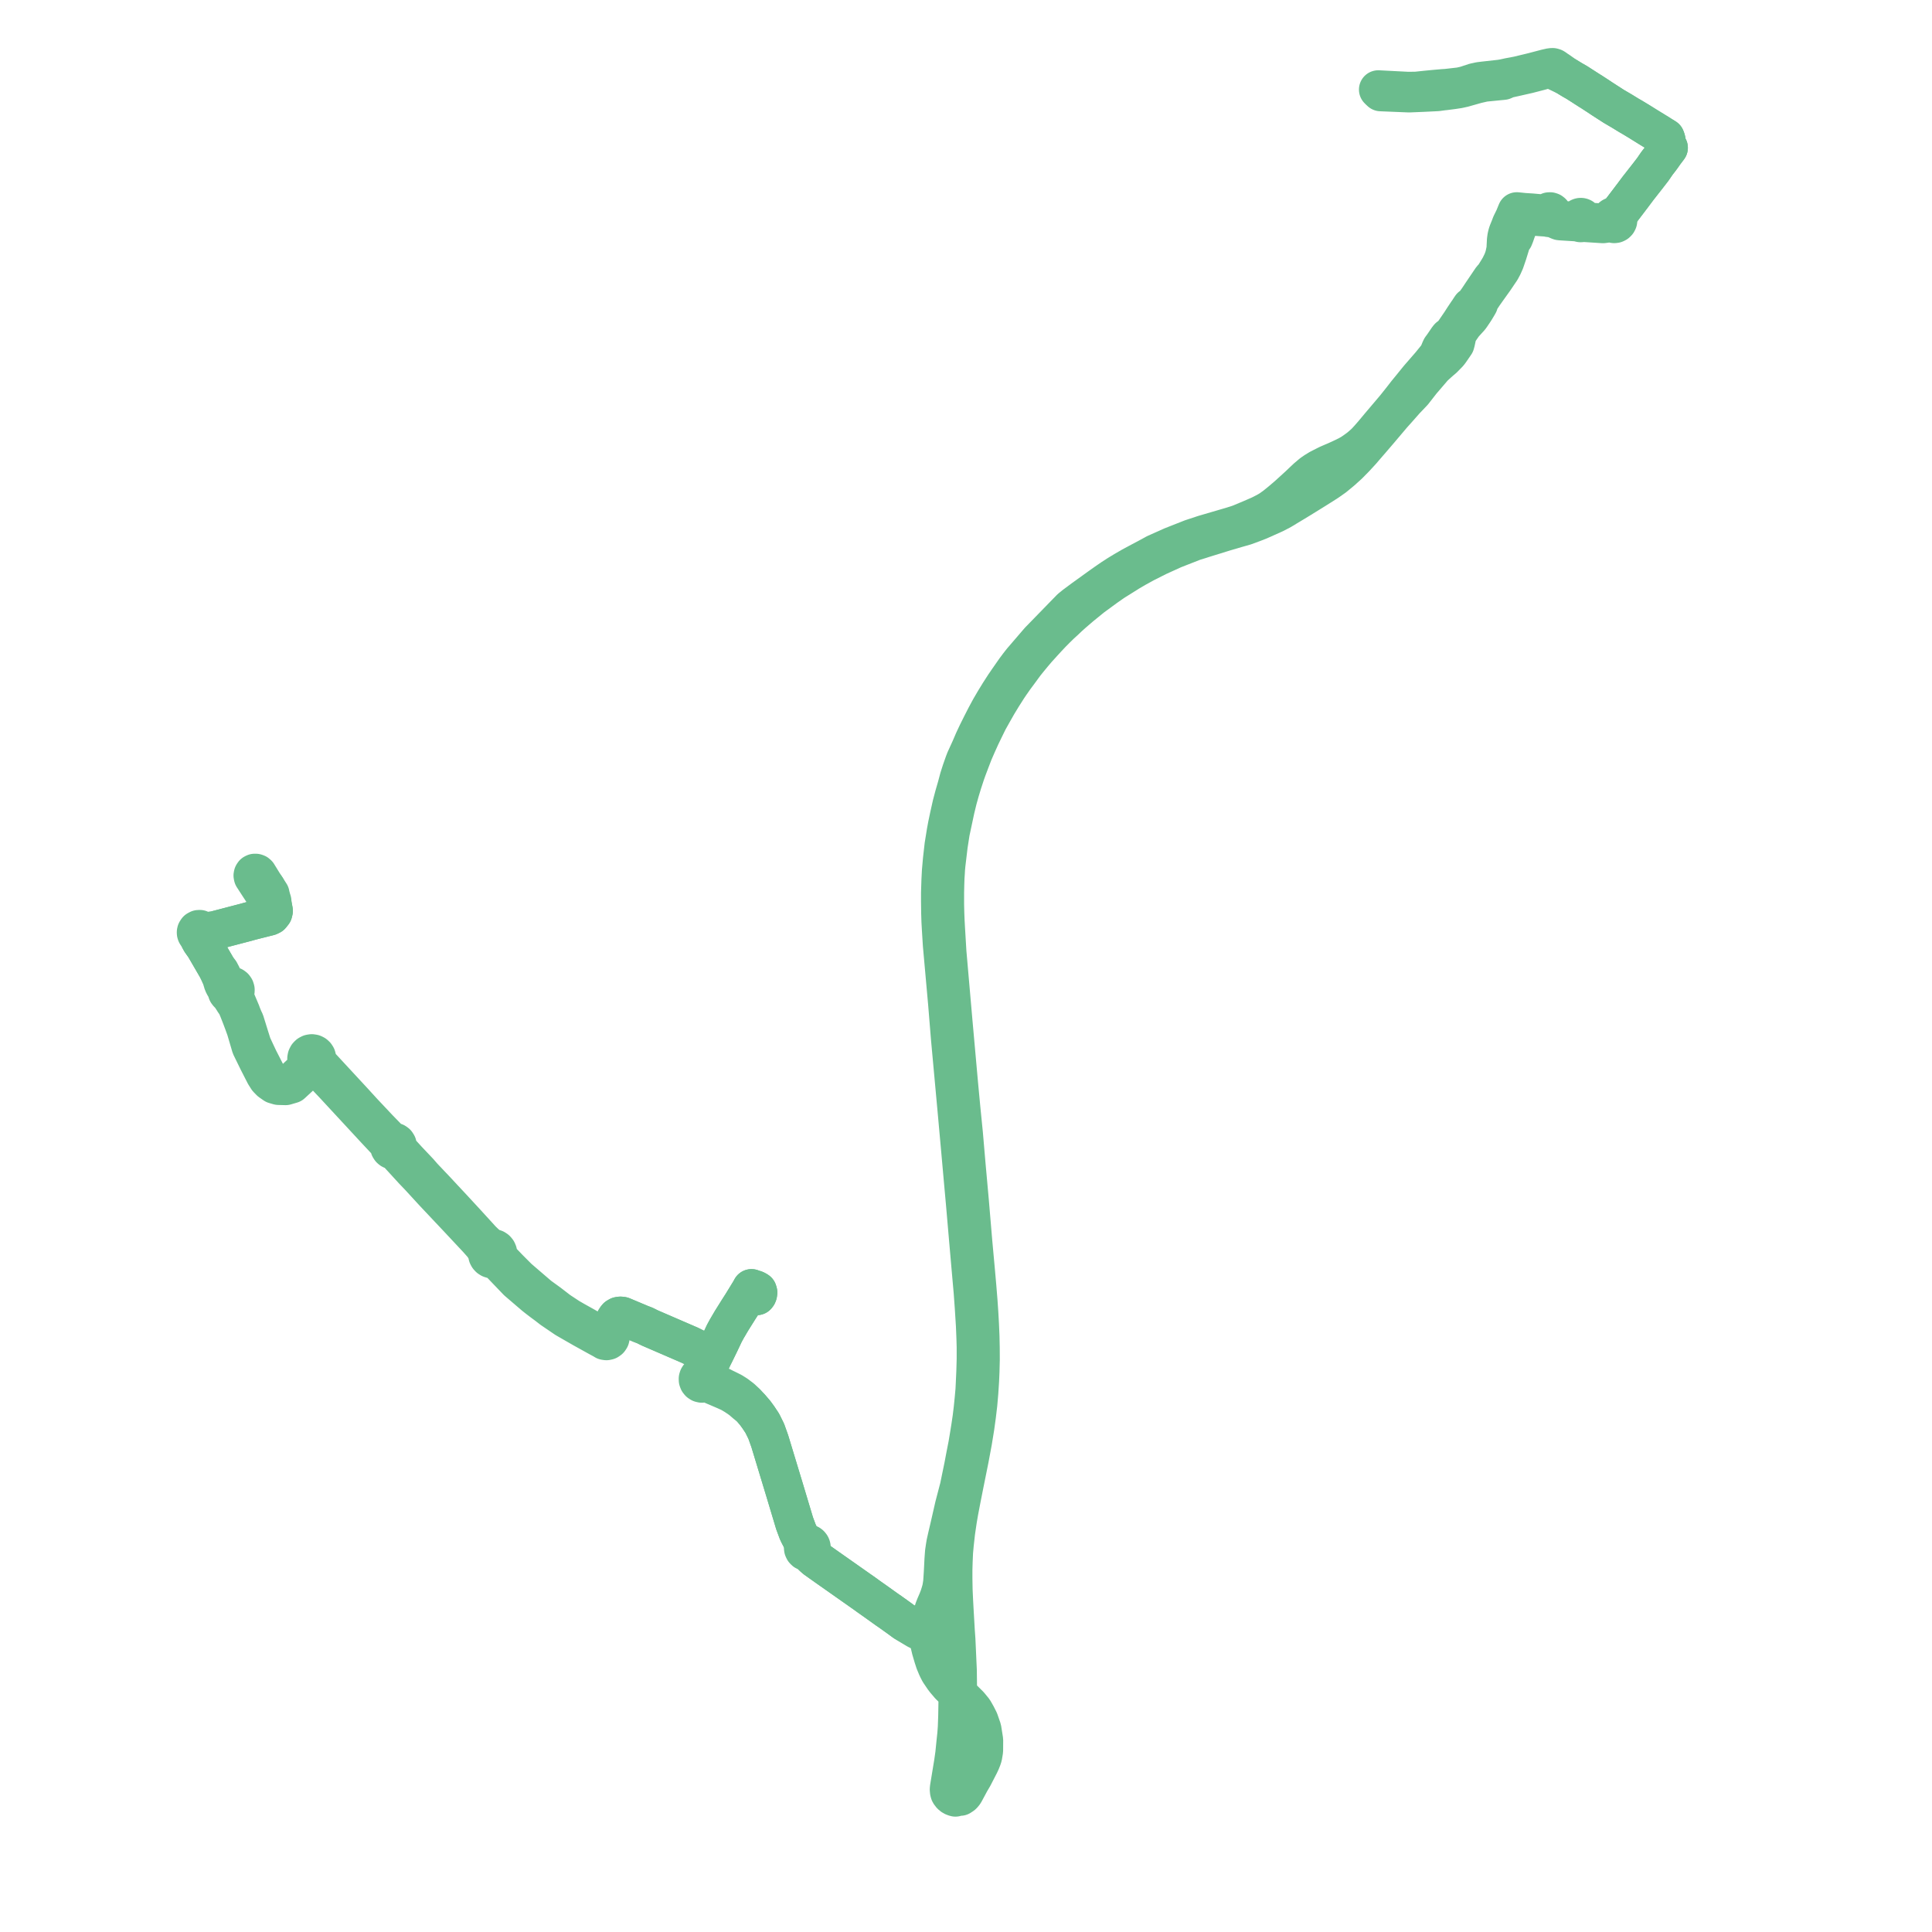     
<svg width="573.8" height="573.8" version="1.1"
     xmlns="http://www.w3.org/2000/svg">

  <title>Plan de ligne</title>
  <desc>Du 0000-00-00 au 9999-01-01</desc>

<path d='M 410.076 27.313 L 418.498 27.657 L 422.672 27.486 L 425.642 27.341 L 426.145 27.316 L 426.865 27.28 L 428.212 27.096 L 428.719 27.034 L 429.186 26.985 L 431.286 26.719 L 433.142 26.438 L 434.63 26.111 L 435.401 25.888 L 438.57 24.994 L 440.804 24.484 L 441.897 24.377 L 443.784 24.191 L 444.978 24.073 L 445.134 24.057 L 445.341 24.037 L 446.082 23.967 L 446.498 23.921 L 447.403 23.514 L 447.591 23.437 L 447.746 23.39 L 447.842 23.367 L 449.822 22.926 L 453.85 22.015 L 457.4 21.093 L 458.553 20.77 L 458.975 20.677 L 459.302 20.603 L 459.721 20.531 L 460.155 20.517 L 460.32 20.533 L 460.501 20.551 L 461.289 20.752 L 461.542 20.879 L 462.312 21.268 L 462.599 21.405 L 462.901 21.549 L 465.189 22.64 L 465.449 22.796 L 466.977 23.73 L 468.342 24.51 L 470.826 26.106 L 471.546 26.569 L 472.032 26.882 L 472.594 27.224 L 474.759 28.634 L 475.752 29.299 L 478.527 31.088 L 478.757 31.237 L 479.268 31.567 L 479.828 31.895 L 481.188 32.693 L 481.594 32.928 L 483.551 34.129 L 483.663 34.197 L 483.824 34.296 L 484.665 34.775 L 485.235 35.118 L 485.969 35.562 L 486.753 36.035 L 488.546 37.153 L 489.402 37.686 L 491.562 39.012 L 492.638 39.673 L 493.373 40.145 L 493.811 40.416 L 494.618 40.915 L 494.787 41.375 L 494.873 41.701 L 494.873 41.898 L 494.822 42.35 L 494.883 42.817 L 495.052 43.251 L 495.121 43.368 L 495.319 43.629 L 495.556 43.888 L 494.265 45.6 L 494.061 45.911 L 494.035 45.945 L 493.172 47.141 L 492.082 48.553 L 491.554 49.322 L 490.878 50.307 L 489.256 52.411 L 488.963 52.784 L 488.575 53.28 L 488.131 53.846 L 486.503 55.922 L 484.816 58.177 L 484.442 58.664 L 484.073 59.156 L 483.503 59.907 L 482.854 60.76 L 482.435 61.311 L 481.69 62.29 L 481.263 62.904 L 480.591 63.746 L 480.328 64.081 L 480.075 64.415 L 479.871 64.303 L 479.648 64.237 L 479.438 64.218 L 479.228 64.24 L 479.026 64.301 L 478.839 64.401 L 478.674 64.534 L 478.537 64.696 L 478.432 64.881 L 478.364 65.083 L 477.774 65.651 L 477.31 65.901 L 476.544 66.087 L 476.149 66.182 L 475.944 66.172 L 475.491 66.144 L 475.037 66.116 L 474.583 66.087 L 474.129 66.059 L 473.906 66.045 L 473.675 66.031 L 473.222 66.003 L 472.767 65.974 L 472.314 65.946 L 471.86 65.918 L 470.882 65.857 L 470.562 65.837 L 470.417 65.77 L 470.303 65.555 L 470.326 65.375 L 470.311 65.194 L 470.258 65.02 L 470.171 64.862 L 470.052 64.726 L 469.908 64.618 L 469.744 64.545 L 469.569 64.507 L 469.39 64.509 L 469.215 64.549 L 469.052 64.625 L 468.91 64.735 L 468.793 64.873 L 468.707 65.032 L 468.658 65.207 L 468.525 65.441 L 468.3 65.597 L 467.925 65.672 L 467.473 65.643 L 467.021 65.615 L 466.568 65.587 L 466.117 65.559 L 465.665 65.531 L 465.212 65.502 L 464.761 65.474 L 464.307 65.446 L 463.122 65.214 L 462.188 64.393 L 461.827 64.075 L 461.693 63.975 L 461.537 63.933 L 461.188 63.838 L 461.173 63.584 L 461.092 63.344 L 460.95 63.134 L 460.696 62.933 L 460.391 62.833 L 460.048 62.847 L 459.733 62.987 L 459.49 63.233 L 459.345 63.583 L 458.74 63.53 L 457.876 63.453 L 454.851 63.186 L 453.259 63.087 L 452.965 63.064 L 452.746 63.055 L 451.451 62.923 L 450.493 62.825 L 450.164 63.616 L 449.717 64.719 L 449.04 66.096 L 448.817 66.548 L 448.432 67.569 L 447.935 68.788 L 447.721 69.379 L 447.587 69.915 L 447.484 70.332 L 447.346 71.323 L 447.253 73.116 L 447.219 74.004 L 446.854 75.75 L 446.613 76.592 L 446.224 77.634 L 445.475 79.177 L 444.748 80.392 L 443.682 82.097 L 443.021 82.786 L 440.077 87.139 L 438.944 88.846 L 437.741 90.532 L 436.925 91.093 L 436.612 91.558 L 436.038 92.445 L 435.937 92.581 L 435.832 92.719 L 434.675 94.45 L 433.808 95.803 L 431.961 98.503 L 431.472 99.227 L 430.606 99.921 L 430.441 100.041 L 430.307 100.139 L 430.033 100.466 L 428.748 102.351 L 428.538 102.658 L 428.261 103.028 L 428.19 103.124 L 428.002 103.376 L 427.748 103.922 L 427.553 104.423 L 427.253 105.091 L 427.032 105.524 L 426.678 106.041 L 425.912 106.987 L 424.855 108.292 L 421.871 111.726 L 421.327 112.351 L 420.677 113.153 L 420.296 113.624 L 419.753 114.293 L 419.329 114.816 L 418.961 115.271 L 417.804 116.676 L 416.441 118.437 L 414.374 121.033 L 413.34 122.254 L 409.646 126.613 L 407.849 128.769 L 406.557 130.25 L 405.464 131.434 L 404.55 132.254 L 403.636 133.028 L 402.529 133.833 L 401.45 134.577 L 400.301 135.238 L 398.434 136.138 L 397.178 136.715 L 396.579 136.986 L 395.834 137.295 L 394.416 137.911 L 393.637 138.3 L 392.824 138.708 L 391.933 139.168 L 391.78 139.247 L 391.297 139.543 L 390.578 139.983 L 389.603 140.66 L 389 141.171 L 388.09 141.944 L 386.972 142.997 L 385.73 144.182 L 382.391 147.219 L 380.397 148.919 L 378.722 150.274 L 377.631 151.056 L 377.2 151.365 L 376.074 152.018 L 374.548 152.799 L 374.263 152.945 L 371.705 154.059 L 368.023 155.596 L 365.921 156.269 L 357.56 158.715 L 353.916 159.914 L 351.656 160.805 L 348.042 162.23 L 343.214 164.389 L 340.769 165.723 L 338.612 166.862 L 336.025 168.251 L 333.674 169.618 L 332.072 170.59 L 330.29 171.745 L 328.973 172.649 L 328.328 173.096 L 327.072 173.986 L 326.171 174.631 L 324.344 175.952 L 321.888 177.714 L 319.253 179.672 L 317.995 180.69 L 308.613 190.329 L 303.586 196.179 L 303.023 196.88 L 302.378 197.715 L 301.464 198.944 L 301.03 199.566 L 300.483 200.351 L 300.203 200.753 L 299.792 201.342 L 299.313 202.025 L 298.789 202.8 L 298.323 203.47 L 296.802 205.832 L 295.394 208.126 L 294.046 210.434 L 292.758 212.819 L 292.23 213.851 L 291.545 215.189 L 290.317 217.65 L 289.239 219.943 L 288.161 222.449 L 286.691 225.663 L 286.341 226.577 L 285.52 228.906 L 284.818 231.108 L 284.132 233.676 L 283.384 236.258 L 282.678 238.92 L 281.885 242.46 L 281.33 245.104 L 280.963 247.09 L 280.318 251.091 L 279.85 255.213 L 279.796 255.799 L 279.747 256.334 L 279.534 258.762 L 279.398 261.405 L 279.279 265.158 L 279.279 267.862 L 279.323 271.15 L 279.402 273.648 L 279.523 275.845 L 279.818 280.589 L 281.379 298.014 L 282.049 306.235 L 282.235 308.516 L 283.92 326.878 L 284.031 328.078 L 284.17 329.594 L 285.254 341.596 L 286.153 351.644 L 286.647 357.101 L 287.515 367.148 L 288.324 376.406 L 288.968 383.687 L 289.298 388.248 L 289.642 393.706 L 289.792 397.416 L 289.867 400.106 L 289.867 403.679 L 289.762 407.374 L 289.597 410.993 L 289.509 412.814 L 289.267 415.493 L 288.983 418.306 L 288.653 421.043 L 288.264 423.673 L 287.815 426.471 L 287.38 429.071 L 286.677 432.66 L 286.153 435.443 L 285.419 439 L 284.864 441.692 L 283.393 447.322 L 282.77 450.053 L 282.006 453.398 L 281.301 456.397 L 280.866 458.344 L 280.688 459.435 L 280.462 460.975 L 280.298 463.177 L 280.194 465.306 L 280.102 467.058 L 279.982 468.928 L 279.908 470.008 L 279.743 471.073 L 279.58 471.997 L 279.293 472.989 L 278.906 474.218 L 278.789 474.521 L 278.441 475.419 L 278.063 476.285 L 277.798 476.895 L 277.378 477.974 L 277.073 479 L 276.268 481.772 L 276.047 482.475 L 275.937 482.824 L 275.476 483.095 L 275.093 483.432 L 274.615 483.484 L 274.105 483.541 L 273.559 483.48 L 272.77 483.322 L 272.139 483.164 L 271.306 482.866 L 269.5 482.107 L 268.581 481.727 L 266.997 480.564 L 264.989 479.125 L 264.518 478.788 L 263.455 478.058 L 260.765 476.133 L 260.15 475.692 L 257.876 474.088 L 257.032 473.469 L 247.118 466.497 L 246.34 465.95 L 245.784 465.561 L 243.71 464.09 L 242.166 462.995 L 241.49 462.391 L 241.148 461.479 L 241.084 461.158 L 240.977 460.675 L 240.876 460.196 L 240.985 459.808 L 240.985 459.525 L 240.933 459.282 L 240.833 459.053 L 240.596 458.752 L 240.388 458.596 L 240.153 458.488 L 239.901 458.433 L 239.643 458.433 L 239.186 458.256 L 238.777 457.963 L 238.125 457.287 L 237.307 455.728 L 236.956 454.996 L 235.997 452.425 L 233.893 445.423 L 232.969 442.347 L 228.626 428.026 L 227.582 425.098 L 226.389 422.687 L 225.236 420.952 L 224.295 419.662 L 222.96 418.096 L 221.675 416.664 L 220.228 415.32 L 218.737 414.19 L 217.456 413.383 L 215.723 412.522 L 215.091 412.219 L 214.32 411.819 L 213.244 411.365 L 211.791 410.932 L 210.457 410.211 L 209.737 409.632 L 209.682 409.263 L 209.519 408.927 L 209.624 407.991 L 209.968 406.58 L 211.231 404.086 L 211.783 402.911 L 212.33 401.828 L 213.691 399.042 L 215.115 396.028 L 215.601 395.13 L 215.785 394.786 L 216.446 393.659 L 217.249 392.29 L 219.418 388.828 L 220.307 387.447 L 220.675 386.846 L 221.259 385.894 L 221.986 384.708 L 223.619 384.803 L 224.752 384.868 L 224.956 384.611 L 225.066 384.325 L 225.127 383.869 L 224.996 383.42 L 224.602 383.17 L 224.228 383.003 L 223.599 382.851 L 223.19 382.658 L 222.836 383.32 L 221.986 384.708 L 221.259 385.894 L 220.675 386.846 L 220.307 387.447 L 219.418 388.828 L 217.249 392.29 L 215.785 394.786 L 215.601 395.13 L 215.115 396.028 L 213.691 399.042 L 212.33 401.828 L 211.783 402.911 L 211.062 402.568 L 209.78 401.939 L 208.714 401.444 L 204.947 399.569 L 204.863 399.527 L 204.13 399.209 L 202.151 398.353 L 201.229 397.955 L 193.186 394.478 L 192.953 394.374 L 191.499 393.655 L 191.402 393.615 L 190.392 393.232 L 189.617 392.906 L 187.472 392.006 L 184.816 390.889 L 184.289 390.825 L 183.961 390.871 L 183.74 390.901 L 183.248 391.19 L 182.87 391.678 L 182.366 392.634 L 182.102 393.136 L 181.54 394.2 L 180.738 395.024 L 180.122 395.694 L 179.697 395.739 L 179.344 395.908 L 178.049 395.832 L 176.955 395.655 L 176.064 395.255 L 174.831 394.569 L 174.36 394.306 L 173.703 393.927 L 170.758 392.285 L 169.389 391.496 L 168.997 391.27 L 168.646 391.038 L 165.988 389.282 L 163.089 387.045 L 160.125 384.897 L 155.415 380.85 L 153.943 379.585 L 151.134 376.77 L 148.526 374.054 L 147.818 372.842 L 147.894 372.386 L 147.837 371.927 L 147.654 371.503 L 147.359 371.15 L 146.991 370.903 L 146.569 370.77 L 146.128 370.76 L 145.111 370.072 L 144.195 369.325 L 143.028 368.196 L 141.922 366.973 L 140.348 365.25 L 138.203 362.901 L 133.979 358.329 L 131.967 356.181 L 129.253 353.262 L 127.851 351.79 L 126.048 349.89 L 125.546 349.348 L 124.44 348.073 L 121.011 344.45 L 118.589 341.793 L 118.248 341.154 L 118.036 340.711 L 118.077 340.429 L 117.995 339.937 L 117.729 339.517 L 117.364 339.257 L 116.931 339.146 L 116.488 339.2 L 115.553 338.376 L 112.473 335.209 L 109.712 332.275 L 107.865 330.313 L 104.826 326.989 L 95.494 316.905 L 94.407 315.681 L 94.122 314.98 L 94.086 314.88 L 94.139 314.332 L 94.002 313.8 L 93.774 313.438 L 93.459 313.152 L 93.079 312.964 L 92.588 312.886 L 92.099 312.969 L 91.683 313.189 L 91.351 313.525 L 91.134 313.946 L 91.051 314.394 L 91.099 314.848 L 91.274 315.269 L 91.19 316.148 L 91.103 316.433 L 90.915 317.049 L 90.411 317.805 L 90.069 318.153 L 86.709 321.319 L 86.388 321.622 L 84.797 322.142 L 82.966 322.042 L 81.772 321.649 L 80.975 321.202 L 80.109 320.406 L 79.478 319.522 L 79.018 318.754 L 76.815 314.452 L 75.063 310.71 L 74.905 310.373 L 74.623 309.48 L 74.49 309.058 L 74.262 308.336 L 74.136 307.939 L 74.104 307.836 L 72.739 303.436 L 72.325 302.561 L 71.821 301.337 L 71.57 300.639 L 70.021 296.976 L 69.926 296.691 L 69.817 295.833 L 69.775 295.3 L 69.734 294.767 L 69.887 294.362 L 69.902 293.939 L 69.782 293.533 L 69.54 293.188 L 69.202 292.94 L 68.827 292.819 L 68.403 292.823 L 67.462 292.602 L 67.109 292.45 L 66.848 292.092 L 66.665 291.7 L 66.312 290.771 L 65.933 289.772 L 65.306 288.577 L 64.455 287.511 L 63.399 285.693 L 60.796 281.214 L 59.68 279.639 L 59.633 278.635 L 59.631 278.224 L 59.628 277.814 L 59.895 277.613 L 60.078 277.331 L 60.153 277.034 L 60.131 276.727 L 60.964 276.614 L 62.265 276.548 L 63.702 276.365 L 73.354 273.84 L 73.783 273.712 L 74.978 273.393 L 79.942 272.142 L 80.496 271.869 L 80.756 271.532 L 81.11 271.091 L 81.245 270.514 L 80.9 268.661 L 80.806 267.589 L 80.671 267.16 L 80.402 266.8 L 80.11 266.622 L 79.534 266.531 L 78.823 266.022 L 78.423 265.41 L 77.795 264.45 L 77.168 263.492 L 76.764 262.873 L 76.269 262.11 L 75.423 260.803 L 75.168 260.41 L 75.086 260.017 L 75.152 259.719 L 75.333 259.441 L 75.625 259.291 L 75.955 259.291 L 76.281 259.403 L 76.539 259.637 L 77.097 260.546 L 77.702 261.532 L 78.04 262.081 L 78.484 262.769 L 79.076 263.688' fill='transparent' stroke='#6abc8d' stroke-linecap='round' stroke-linejoin='round' stroke-width='11.476'/><path d='M 79.076 263.688 L 79.699 264.655 L 80.253 265.513 L 80.279 266.031 L 80.26 266.394 L 80.11 266.622 L 80.005 266.943 L 80.327 267.726 L 80.586 268.147 L 80.9 268.661 L 81.245 270.514 L 81.11 271.091 L 80.756 271.532 L 80.496 271.869 L 79.942 272.142 L 76.177 273.091 L 74.978 273.393 L 73.783 273.712 L 73.354 273.84 L 63.702 276.365 L 62.265 276.548 L 61.717 276.576 L 60.964 276.614 L 60.131 276.727 L 59.992 276.401 L 59.746 276.148 L 59.367 275.989 L 58.957 276.005 L 58.551 276.228 L 58.296 276.619 L 58.244 276.861 L 58.253 277.108 L 58.324 277.344 L 58.452 277.556 L 58.628 277.727 L 58.841 277.848 L 59.128 278.717 L 59.68 279.639 L 60.796 281.214 L 63.047 285.089 L 63.399 285.693 L 64.455 287.511 L 65.747 290.346 L 66.274 292.088 L 66.505 292.544 L 66.662 292.851 L 67.159 293.586 L 67.365 293.89 L 67.365 294.321 L 67.504 294.729 L 67.767 295.068 L 68.125 295.301 L 69.263 297.024 L 69.579 297.55 L 70.144 298.283 L 70.796 299.825 L 71.663 302.039 L 72.3 303.727 L 73.004 305.677 L 73.639 307.834 L 73.765 308.26 L 73.882 308.658 L 74.096 309.386 L 74.223 309.817 L 74.521 310.83 L 76.625 315.128 L 78.66 319.11 L 79.446 320.355 L 80.283 321.215 L 81.525 322.082 L 82.734 322.434 L 84.821 322.489 L 86.613 321.964 L 89.799 319.022 L 90.727 318.146 L 90.834 318.041 L 91.466 317.657 L 92.162 317.429 L 92.65 317.368 L 93.457 317.413 L 94.029 317.491 L 94.401 317.587 L 94.703 317.733 L 95.058 317.928 L 95.981 318.782 L 98.39 321.32 L 99.062 322.028 L 102.123 325.334 L 107.905 331.58 L 111.474 335.436 L 114.732 338.913 L 115.341 339.632 L 115.67 340.068 L 115.632 340.475 L 115.726 340.873 L 115.944 341.218 L 116.19 341.431 L 116.482 341.571 L 116.801 341.628 L 117.123 341.599 L 117.833 342.256 L 120.757 345.449 L 122.731 347.605 L 124.573 349.53 L 126.474 351.603 L 128.845 354.184 L 136.239 362.032 L 136.978 362.822 L 140.971 367.088 L 141.816 367.989 L 142.903 369.219 L 143.52 369.92 L 144.169 370.965 L 144.533 371.703 L 144.743 372.259 L 144.749 372.563 L 144.85 372.951 L 145.042 373.302 L 145.314 373.593 L 145.649 373.807 L 146.026 373.929 L 146.438 373.95 L 147.762 374.511 L 148.438 375.075 L 151.786 378.568 L 153.662 380.524 L 153.867 380.701 L 155.956 382.491 L 158.706 384.847 L 158.945 385.036 L 159.774 385.691 L 161.114 386.713 L 162.46 387.709 L 163.907 388.829 L 167.668 391.389 L 168.03 391.635 L 168.396 391.846 L 169.684 392.588 L 170.399 392.999 L 173.198 394.603 L 177.663 397.079 L 179.187 397.902 L 179.614 398.171 L 180.109 398.249 L 180.563 398.142 L 180.948 397.873 L 181.21 397.482 L 181.315 397.02 L 181.247 396.552 L 181.084 396.229 L 181.308 395.294 L 181.54 394.2 L 182.102 393.136 L 182.366 392.634 L 182.87 391.678 L 183.248 391.19 L 183.74 390.901 L 183.961 390.871 L 184.289 390.825 L 184.816 390.889 L 187.472 392.006 L 189.617 392.906 L 190.392 393.232 L 191.402 393.615 L 191.499 393.655 L 192.953 394.374 L 193.186 394.478 L 201.229 397.955 L 204.13 399.209 L 204.863 399.527 L 204.947 399.569 L 207.26 400.721 L 208.714 401.444 L 209.78 401.939 L 211.062 402.568 L 211.783 402.911 L 212.33 401.828 L 213.691 399.042 L 215.115 396.028 L 215.601 395.13 L 215.785 394.786 L 217.249 392.29 L 219.418 388.828 L 220.307 387.447 L 220.675 386.846 L 221.259 385.894 L 221.986 384.708 L 223.418 384.791 L 224.752 384.868 L 224.956 384.611 L 225.066 384.325 L 225.127 383.869 L 224.996 383.42 L 224.602 383.17 L 224.228 383.003 L 223.599 382.851 L 223.19 382.658 L 222.836 383.32 L 221.986 384.708 L 221.259 385.894 L 220.675 386.846 L 220.307 387.447 L 219.418 388.828 L 217.249 392.29 L 216.019 394.386 L 215.785 394.786 L 215.601 395.13 L 215.115 396.028 L 213.691 399.042 L 212.33 401.828 L 211.783 402.911 L 211.231 404.086 L 209.968 406.58 L 209.186 407.595 L 209.052 407.754 L 208.533 408.398 L 208.032 408.502 L 207.617 408.805 L 207.417 409.111 L 207.314 409.463 L 207.325 409.867 L 207.463 410.247 L 207.715 410.56 L 208.053 410.775 L 208.441 410.867 L 208.838 410.827 L 209.2 410.659 L 209.49 410.38 L 210.219 410.798 L 210.953 411.062 L 212.397 411.699 L 214.666 412.661 L 215.165 412.881 L 216.83 413.625 L 218.28 414.478 L 220.082 415.698 L 221.488 416.914 L 222.96 418.096 L 224.295 419.662 L 225.236 420.952 L 226.389 422.687 L 227.582 425.098 L 228.626 428.026 L 232.969 442.347 L 235.997 452.425 L 236.956 454.996 L 237.307 455.728 L 238.125 457.287 L 238.403 458.169 L 238.537 458.654 L 238.656 459.165 L 238.555 459.578 L 238.597 460.002 L 238.778 460.385 L 239.077 460.685 L 239.457 460.864 L 239.876 460.901 L 240.524 461.535 L 240.811 461.775 L 241.49 462.391 L 242.166 462.995 L 243.71 464.09 L 245.784 465.561 L 246.34 465.95 L 247.118 466.497 L 257.032 473.469 L 257.876 474.088 L 260.15 475.692 L 262.405 477.306 L 263.455 478.058 L 264.518 478.788 L 264.989 479.125 L 266.997 480.564 L 268.581 481.727 L 269.405 482.268 L 272.28 483.987 L 273.718 484.706 L 274.329 485.052 L 274.712 485.335 L 275.012 485.946 L 275.494 486.423 L 275.945 487.606 L 276.127 488.338 L 276.51 489.949 L 276.69 490.561 L 277.152 492.128 L 277.635 493.618 L 278.248 495.091 L 278.575 495.783 L 278.998 496.599 L 280.214 498.395 L 280.754 499.103 L 281.963 500.521 L 283.155 501.705 L 284.45 502.991 L 287.891 506.41 L 289.203 508.004 L 290.036 509.471 L 290.8 510.978 L 291.678 513.508 L 292.206 516.835 L 292.185 519.97 L 291.914 521.606 L 291.706 522.26 L 291.317 523.23 L 290.92 524.079 L 289.088 527.637 L 288.591 528.48 L 288.188 529.162 L 286.454 532.39 L 286.161 532.802 L 285.842 533.135 L 285.393 533.429 L 285.207 533.551 L 284.456 533.523 L 283.757 533.8 L 283.34 533.672 L 282.982 533.507 L 282.744 533.343 L 282.494 533.105 L 282.278 532.867 L 282.051 532.51 L 281.935 532.127 L 281.871 531.459 L 281.929 530.89 L 283.138 523.555 L 283.509 520.93 L 283.846 517.602 L 284.117 515.032 L 284.265 512.992 L 284.385 509.6 L 284.445 506.071 L 284.463 504.805 L 284.45 502.991 L 284.446 502.417 L 284.434 500.798 L 284.379 496.101 L 283.966 486.996 L 283.786 484.471 L 283.637 481.871 L 283.487 479.285 L 283.292 475.817 L 283.127 472.243 L 283.103 470.82 L 283.09 470.098 L 283.068 468.792 L 283.068 466.206 L 283.144 463.587 L 283.262 460.96 L 283.487 458.496 L 283.876 455.028 L 284.4 451.455 L 284.82 449.007 L 285.479 445.554 L 286.317 441.312 L 287.92 433.359 L 288.358 431.017 L 288.878 428.235 L 289.582 423.916 L 290.061 420.435 L 290.466 417.028 L 290.765 413.562 L 290.991 410.092 L 291.109 407.359 L 291.199 403.816 L 291.184 400.395 L 291.109 396.868 L 290.961 393.399 L 290.765 389.905 L 290.527 386.421 L 290.166 382 L 289.777 377.591 L 288.983 368.911 L 287.95 356.69 L 287.338 349.899 L 287.006 346.217 L 286.183 336.642 L 285.571 330.555 L 285.413 328.92 L 285.321 327.966 L 284.737 321.764 L 283.535 308.338 L 283.067 303.114 L 282.349 294.886 L 281.293 282.789 L 280.875 275.795 L 280.755 273.611 L 280.664 271.423 L 280.597 268.592 L 280.598 265.079 L 280.656 262.56 L 280.717 260.737 L 280.821 259.127 L 280.879 258.067 L 280.941 257.404 L 281 256.773 L 281.68 251.069 L 282.278 247.207 L 283.74 240.352 L 284.445 237.447 L 285.149 234.925 L 285.883 232.509 L 286.738 229.894 L 286.798 229.725 L 287.261 228.423 L 287.974 226.535 L 288.189 225.962 L 289.118 223.546 L 290.183 221.098 L 291.276 218.683 L 292.339 216.48 L 293.537 214.035 L 294.915 211.573 L 296.263 209.204 L 297.655 206.91 L 298.659 205.33 L 299.333 204.268 L 300.152 203.058 L 300.676 202.314 L 301.245 201.494 L 301.611 200.999 L 301.96 200.528 L 302.554 199.727 L 303.057 199.048 L 303.713 198.139 L 304.536 197.034 L 305.547 195.782 L 306.793 194.268 L 307.987 192.863 L 309.799 190.858 L 311.046 189.499 L 312.349 188.117 L 313.588 186.863 L 314.906 185.572 L 316.257 184.335 L 317.372 183.275 L 318.515 182.246 L 320.975 180.128 L 324.389 177.348 L 328.446 174.378 L 328.847 174.097 L 330.37 173.032 L 331.024 172.595 L 333.24 171.213 L 335.366 169.877 L 337.448 168.662 L 340.005 167.257 L 343.901 165.294 L 348.533 163.186 L 354.503 160.843 L 358.091 159.718 L 363.738 157.971 L 367.081 156.99 L 368.444 156.601 L 369.727 156.234 L 372.309 155.285 L 373.941 154.647 L 378.443 152.635 L 379.712 151.981 L 380.471 151.59 L 382.253 150.513 L 385.704 148.428 L 385.913 148.303 L 389.977 145.791 L 392.689 144.089 L 394.341 143.028 L 396.278 141.664 L 398.55 139.787 L 400.534 137.987 L 402.385 136.105 L 404.36 133.963 L 405.438 132.702 L 407.246 130.615 L 409.571 127.904 L 413.528 123.225 L 413.922 122.784 L 415.398 121.135 L 417.375 118.889 L 418.13 118.096 L 419.722 116.424 L 420.308 115.673 L 420.7 115.17 L 421.231 114.49 L 421.592 114.027 L 421.68 113.914 L 422.18 113.273 L 425.831 109.013 L 426.188 108.688 L 427.118 107.839 L 427.822 107.217 L 428.698 106.474 L 430.201 104.933 L 430.421 104.658 L 430.471 104.592 L 430.688 104.304 L 431.933 102.492 L 432.192 102.116 L 432.335 101.583 L 432.369 101.451 L 432.711 99.851 L 432.839 99.256 L 433.05 98.751 L 433.508 98.065 L 434.686 96.366 L 436.003 94.914 L 436.571 94.29 L 436.872 93.876 L 436.909 93.825 L 438.045 92.135 L 438.744 90.98 L 439.176 90.229 L 439.337 89.459 L 440.654 87.466 L 441.701 85.987 L 443.895 82.92 L 444.983 81.307 L 445.779 80.126 L 446.382 78.995 L 446.968 77.672 L 447.763 75.349 L 449.136 70.907 L 449.597 70.656 L 449.893 69.916 L 450.313 68.702 L 450.863 67.286 L 451.328 65.931 L 451.451 65.461 L 451.571 65.001 L 451.612 64.845 L 451.657 64.593 L 451.675 64.403 L 451.612 64.205 L 451.395 63.898 L 452.699 64.041 L 452.92 64.056 L 457.385 64.406 L 458.991 64.515 L 459.42 64.534 L 459.732 64.547 L 459.849 64.617 L 459.976 64.668 L 460.302 64.712 L 460.622 64.638 L 461.262 64.819 L 461.507 64.884 L 461.91 65.058 L 462.739 65.442 L 463.199 65.617 L 463.594 65.658 L 468.475 65.963 L 468.899 65.966 L 469.049 66.084 L 469.221 66.164 L 469.406 66.204 L 469.596 66.2 L 469.78 66.154 L 469.949 66.067 L 470.257 66.118 L 476.063 66.493 L 476.819 66.402 L 477.317 66.295 L 478.499 65.94 L 478.737 66.215 L 479.048 66.4 L 479.402 66.474 L 479.761 66.429 L 480.089 66.268 L 480.348 66.008 L 480.511 65.677 L 480.559 65.311 L 480.489 64.949 L 480.348 64.684 L 480.075 64.415 L 480.328 64.081 L 480.591 63.746 L 481.263 62.904 L 481.69 62.29 L 482.435 61.311 L 482.854 60.76 L 483.503 59.907 L 484.073 59.156 L 484.442 58.664 L 484.816 58.177 L 486.503 55.922 L 488.131 53.846 L 488.575 53.28 L 489.256 52.411 L 490.878 50.307 L 491.554 49.322 L 492.082 48.553 L 493.172 47.141 L 494.035 45.945 L 494.061 45.911 L 494.265 45.6 L 495.556 43.888 L 495.319 43.629 L 495.121 43.368 L 495.052 43.251 L 494.883 42.817 L 494.822 42.35 L 494.873 41.898 L 494.873 41.701 L 494.787 41.375 L 494.618 40.915 L 493.811 40.416 L 493.373 40.145 L 492.638 39.673 L 489.402 37.686 L 488.546 37.153 L 486.753 36.035 L 485.969 35.562 L 485.235 35.118 L 484.665 34.775 L 483.824 34.296 L 483.663 34.197 L 483.551 34.129 L 482.199 33.299 L 481.594 32.928 L 481.188 32.693 L 479.828 31.895 L 479.268 31.567 L 478.757 31.237 L 478.527 31.088 L 475.752 29.299 L 474.759 28.634 L 472.594 27.224 L 472.032 26.882 L 471.546 26.569 L 470.826 26.106 L 468.342 24.51 L 466.977 23.73 L 465.449 22.796 L 465.189 22.64 L 464.581 22.242 L 463.029 21.139 L 462.832 21.001 L 462.272 20.639 L 461.825 20.31 L 461.504 20.108 L 461.133 20 L 460.61 20.024 L 459.3 20.316 L 455.183 21.396 L 451.276 22.337 L 450.818 22.447 L 448.13 22.951 L 447.74 23.042 L 446.477 23.316 L 445.506 23.469 L 444.94 23.532 L 441.825 23.878 L 440.842 23.987 L 439.45 24.156 L 438.424 24.385 L 438.011 24.46 L 435.253 25.372 L 433.646 25.735 L 430.219 26.126 L 429.505 26.203 L 428.606 26.253 L 428.106 26.303 L 426.535 26.437 L 426.341 26.453 L 426.117 26.474 L 423.515 26.726 L 421.998 26.885 L 420.594 27.032 L 419.121 27.048 L 418.556 27.058 L 418.178 27.063 L 409.734 26.63 L 409.342 26.607' fill='transparent' stroke='#6abc8d' stroke-linecap='round' stroke-linejoin='round' stroke-width='11.476'/>
</svg>
